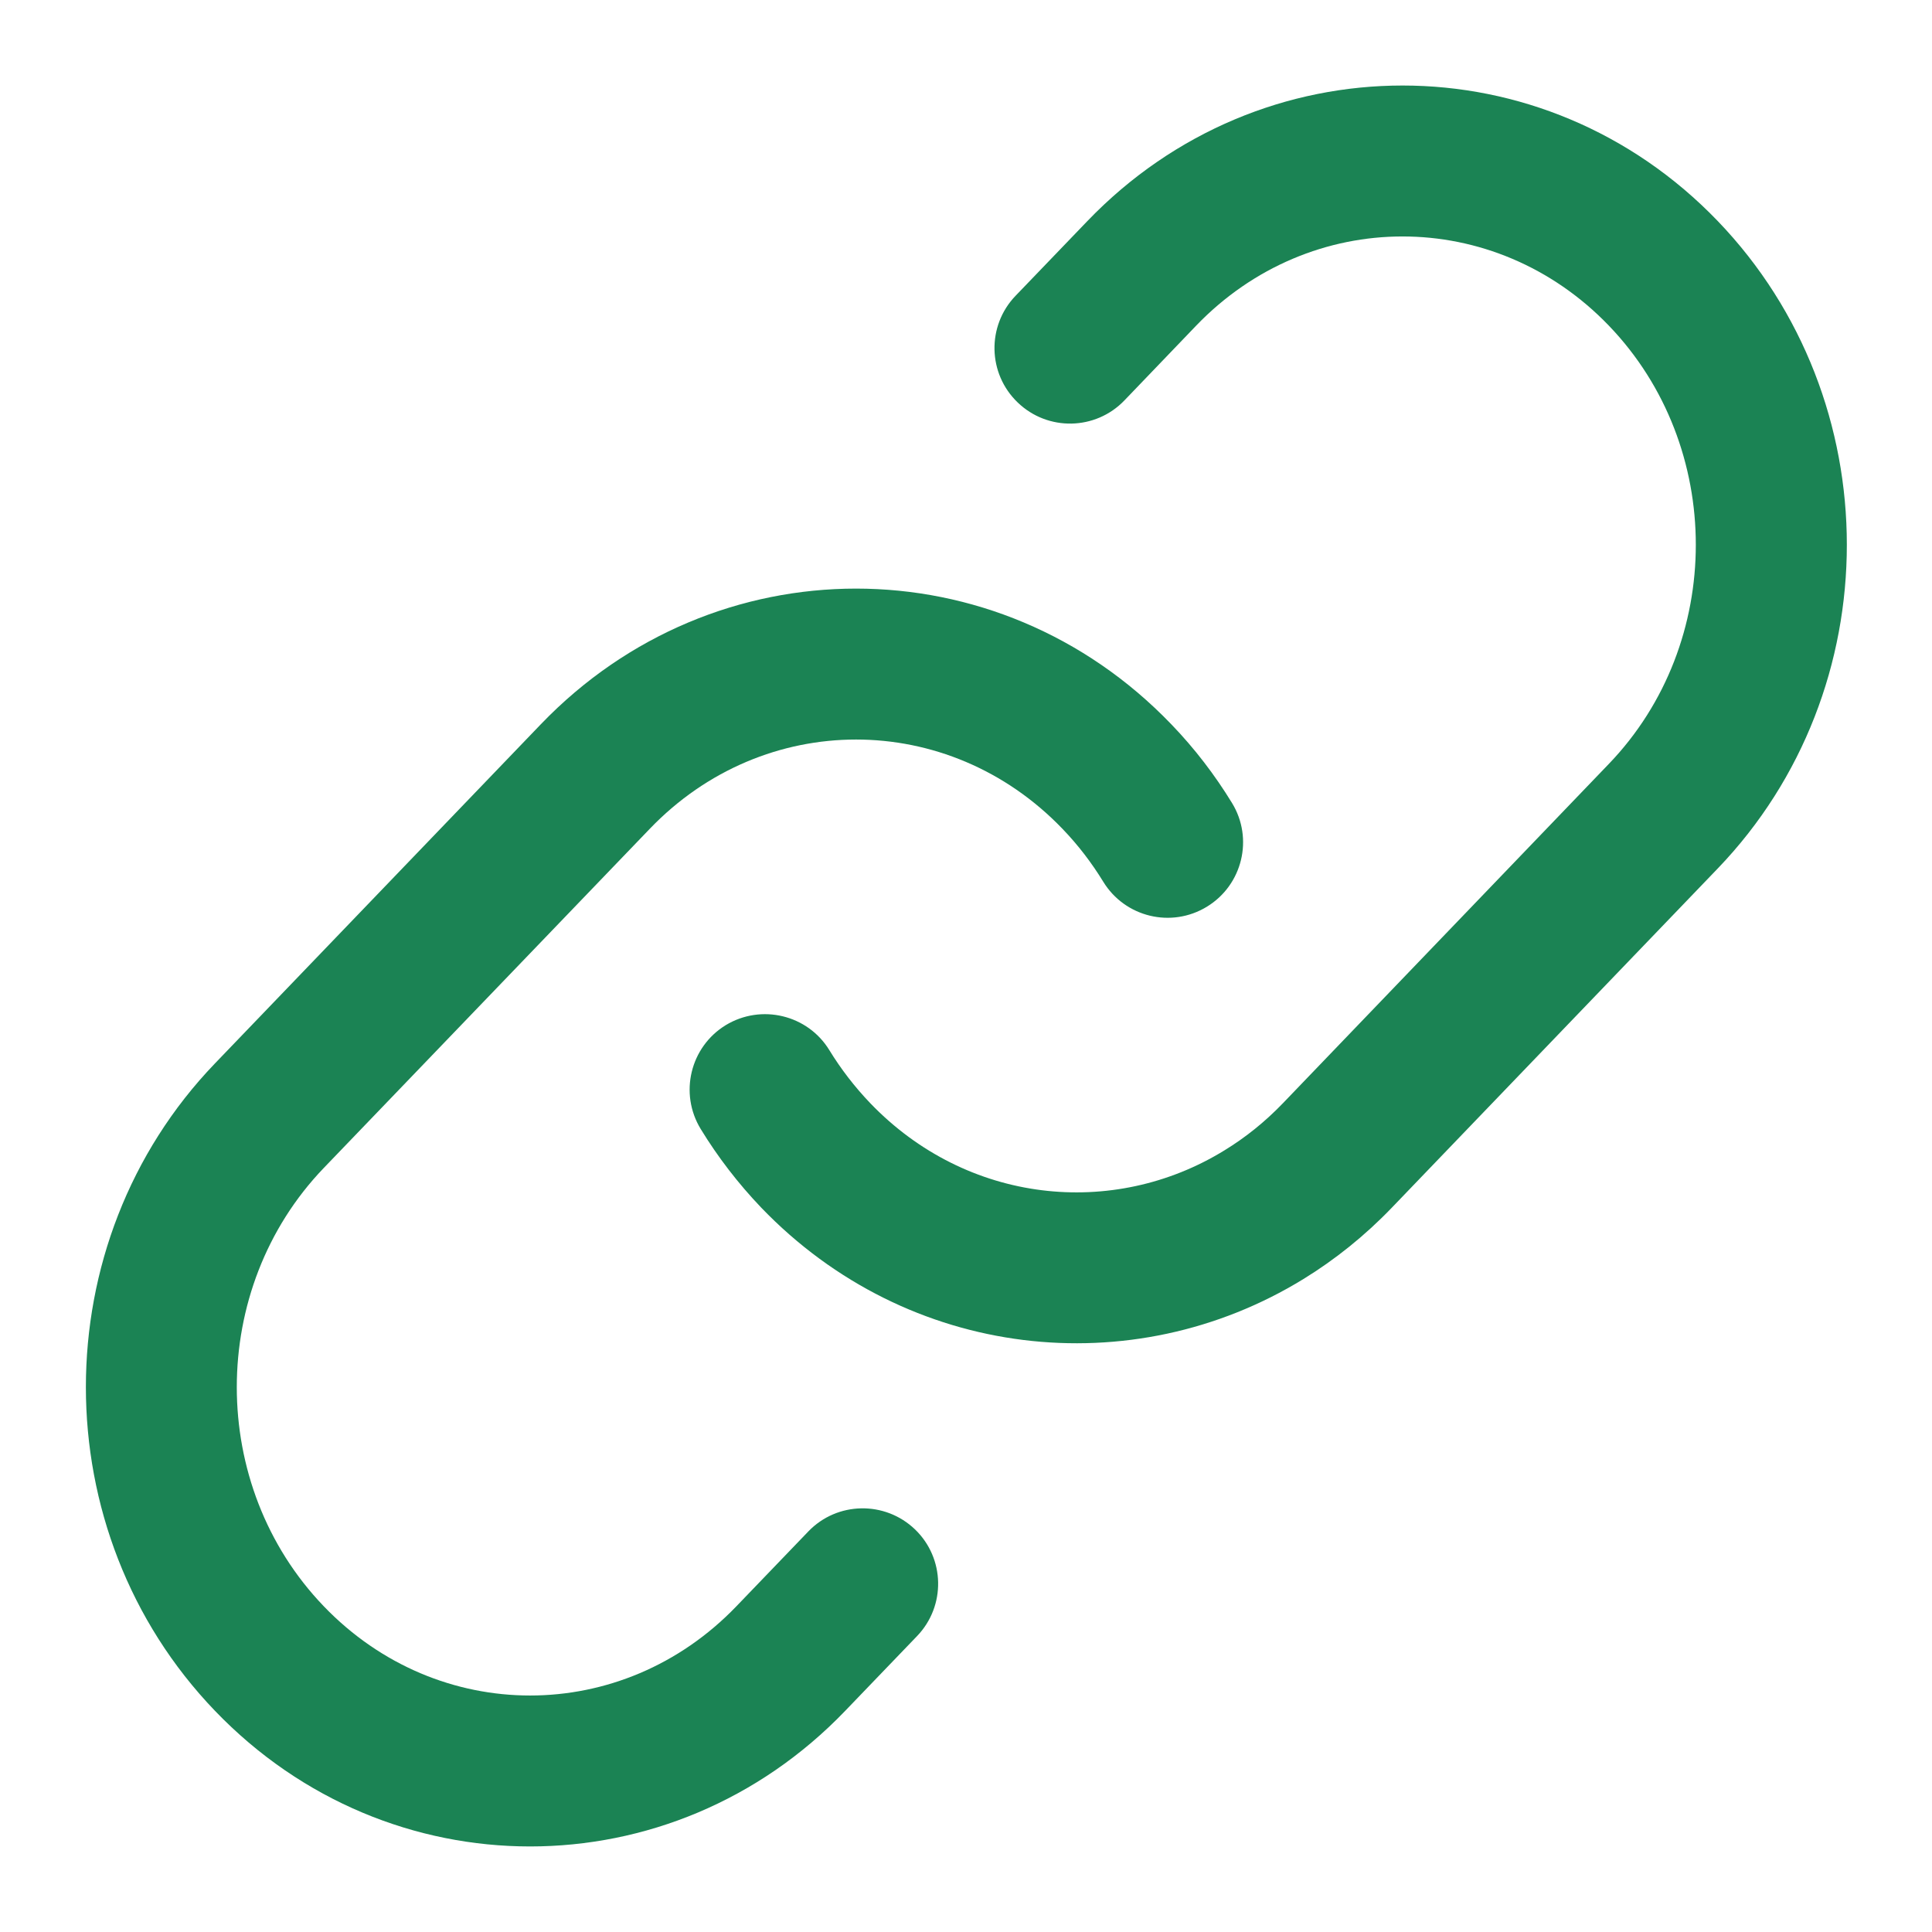<svg xmlns="http://www.w3.org/2000/svg" width="16" height="16" viewBox="0 0 16 16" fill="none">
    <g id="elements">
        <g id="Icon">
            <path d="M14.226 1.831C12.787 0.334 10.444 0.334 9.005 1.831L8.41 2.45C8.171 2.699 8.179 3.094 8.428 3.333C8.677 3.573 9.073 3.565 9.312 3.316L9.906 2.697C10.853 1.712 12.377 1.712 13.324 2.697C14.284 3.696 14.284 5.327 13.324 6.326L10.625 9.136C10.475 9.292 10.312 9.422 10.14 9.527C9.217 10.095 8.007 9.969 7.207 9.136C7.077 9 6.964 8.853 6.869 8.698C6.69 8.404 6.305 8.311 6.01 8.49C5.716 8.67 5.623 9.055 5.803 9.35C5.944 9.581 6.112 9.8 6.305 10.002C7.518 11.263 9.376 11.464 10.795 10.592C11.057 10.431 11.303 10.234 11.526 10.002L14.226 7.192C15.651 5.709 15.651 3.314 14.226 1.831Z" fill="#1B8354" />
            <path d="M9.7 5.998C8.261 4.5 5.918 4.5 4.479 5.998L1.78 8.807C0.355 10.29 0.355 12.685 1.78 14.168C3.218 15.666 5.562 15.666 7 14.168L7.595 13.549C7.834 13.3 7.826 12.905 7.578 12.666C7.329 12.427 6.933 12.434 6.694 12.683L6.099 13.302C5.152 14.288 3.628 14.288 2.681 13.302C1.721 12.303 1.721 10.673 2.681 9.673L5.381 6.864C6.327 5.878 7.852 5.878 8.799 6.864C8.929 6.999 9.041 7.146 9.136 7.301C9.316 7.596 9.7 7.689 9.995 7.509C10.29 7.329 10.383 6.944 10.203 6.65C10.061 6.418 9.894 6.199 9.7 5.998Z" fill="#1B8354" />
        </g>
    </g>
</svg>